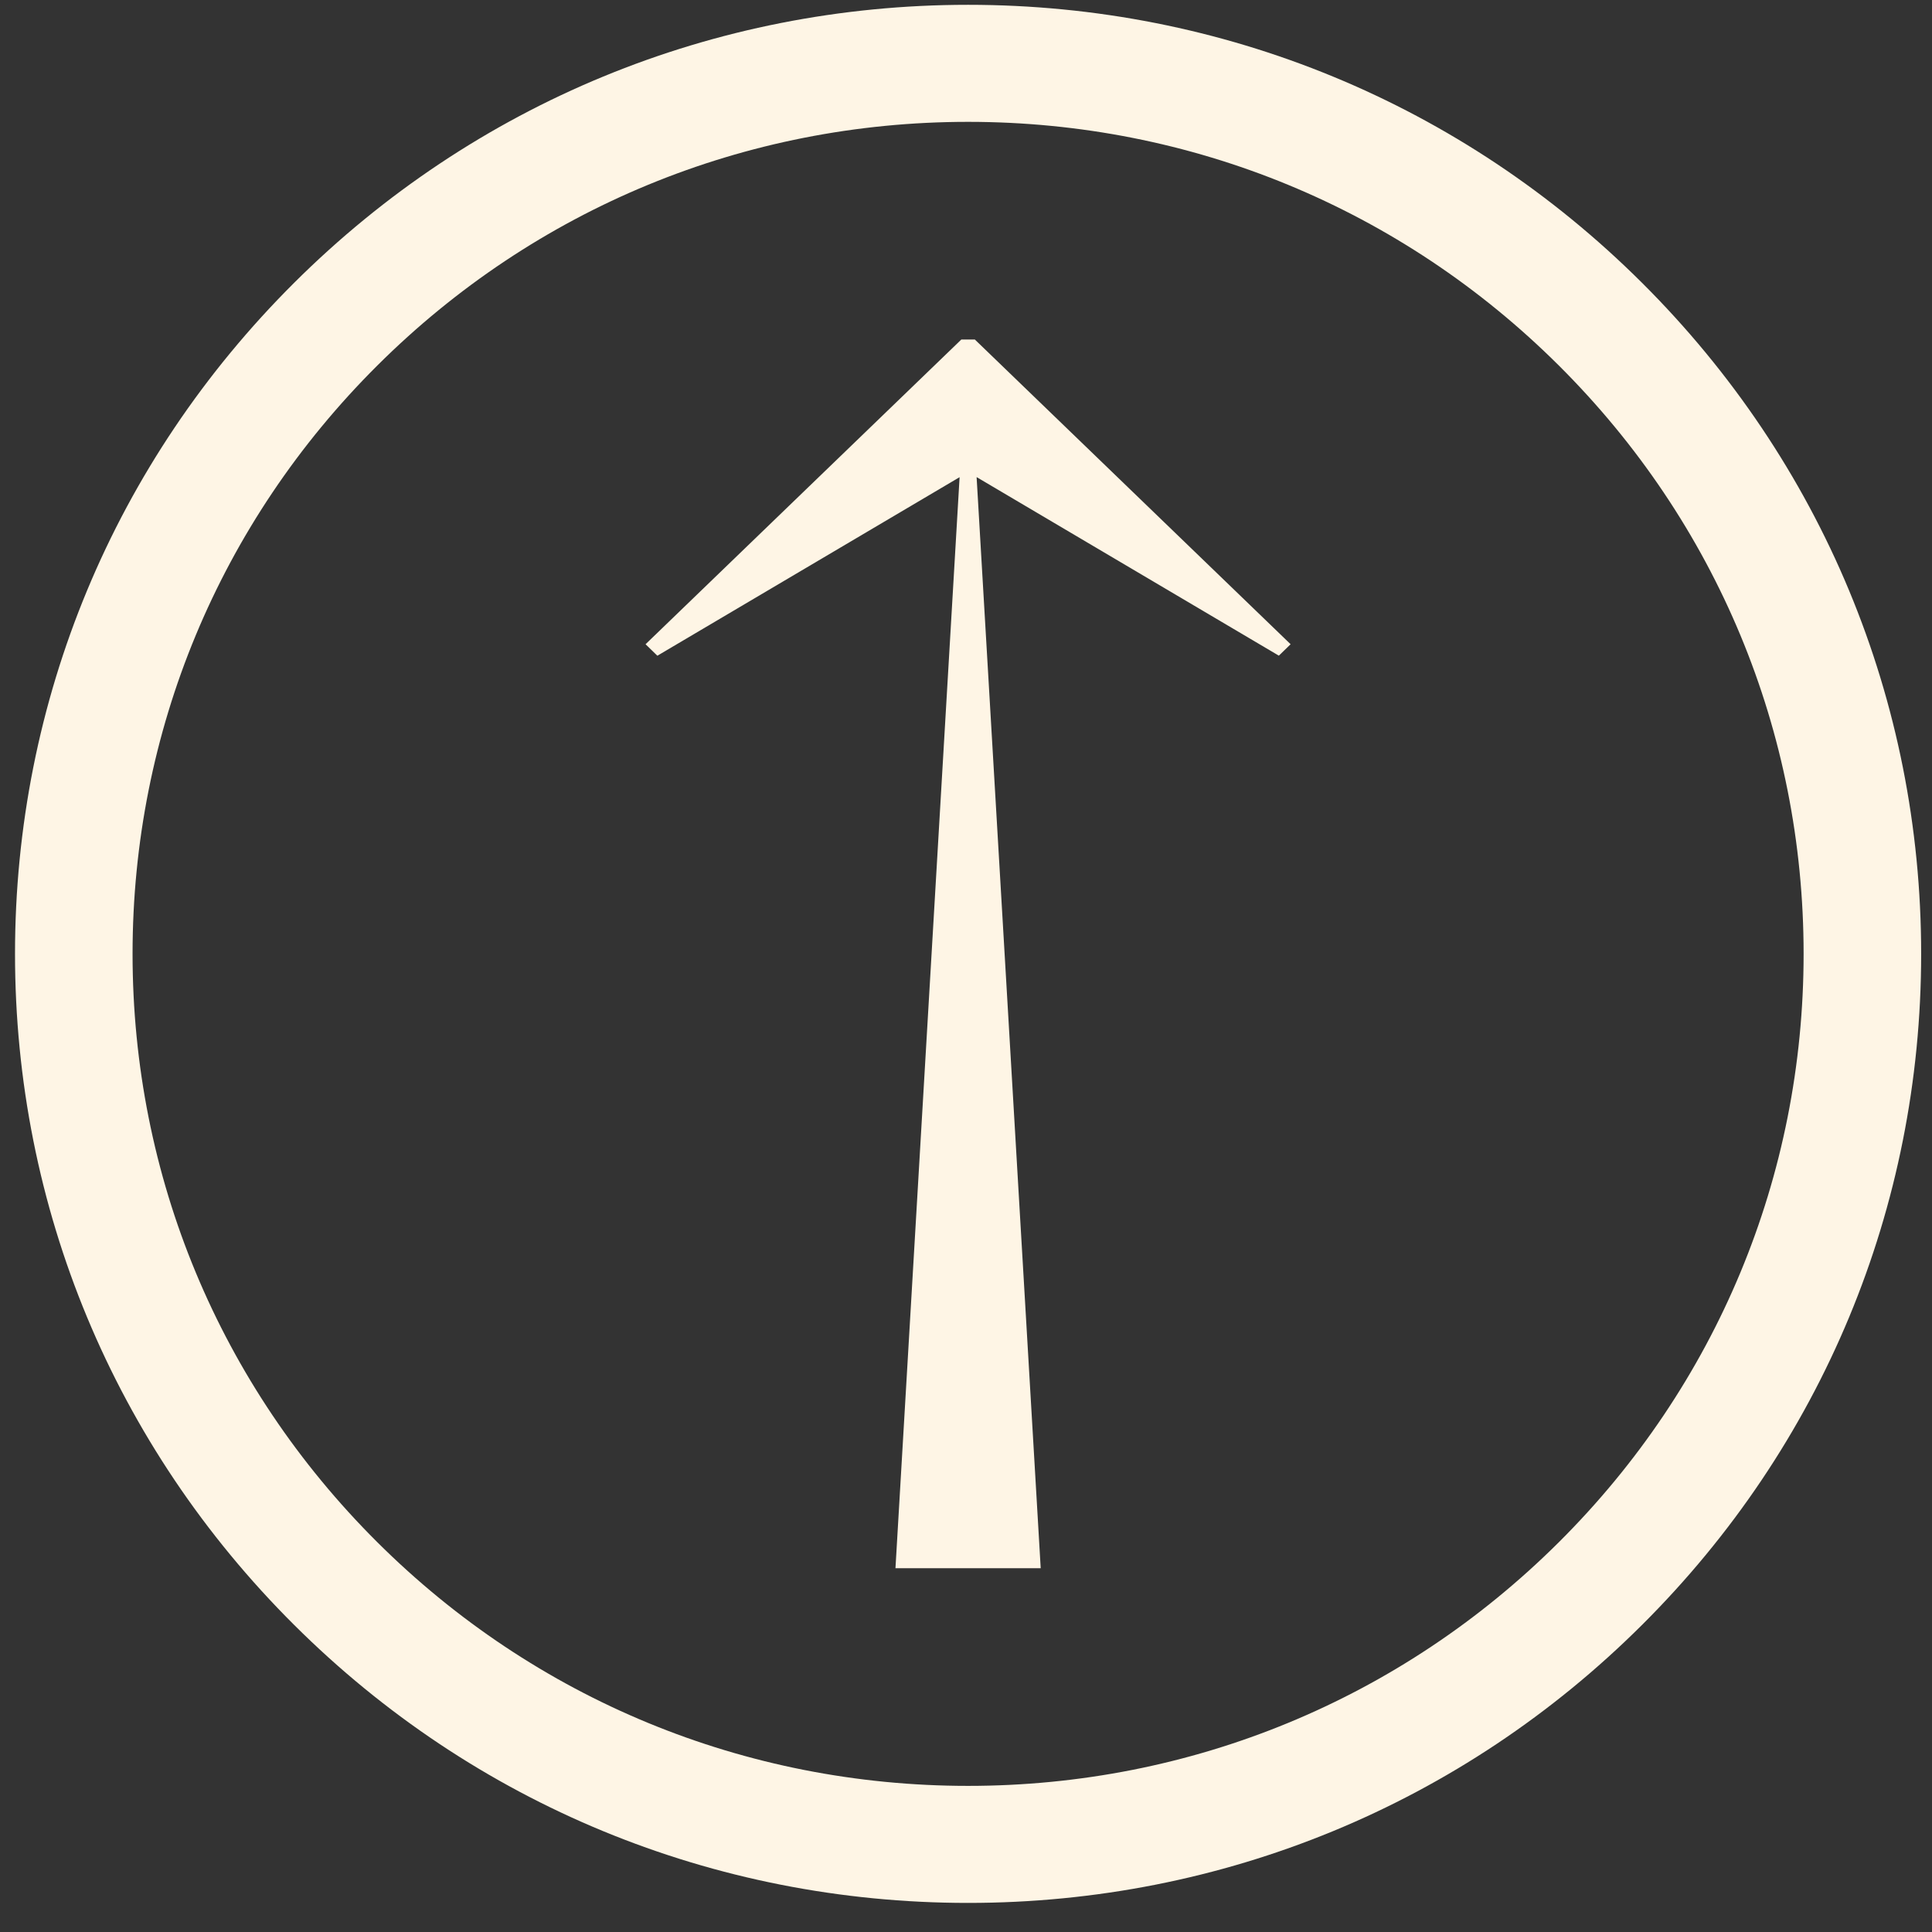<svg width="57" height="57" viewBox="0 0 57 57" fill="none" xmlns="http://www.w3.org/2000/svg">
<rect x="0" y="0" width="57" height="57" fill="#333333" stroke="none"/>
<g clip-path="url(#clip0_45_158)">
<path d="M19.046 19.007L28.362 10.017L28.761 10.017L38.077 19.007L37.73 19.344L28.813 14.076L30.704 46.267L26.419 46.267L28.311 14.078L19.394 19.346L19.046 19.007Z" fill="#FEF5E5"/>
</g>
<path d="M28.562 0.142C36.073 0.142 43.134 3.054 48.444 8.343C53.755 13.632 56.68 20.663 56.68 28.142C56.68 35.621 53.756 42.653 48.444 47.941C43.134 53.23 36.073 56.142 28.562 56.142C21.051 56.142 13.99 53.23 8.679 47.941C3.368 42.653 0.443 35.621 0.443 28.142C0.443 20.663 3.367 13.632 8.679 8.343C13.99 3.055 21.051 0.142 28.562 0.142ZM28.562 52.689C35.146 52.689 41.336 50.135 45.992 45.499C50.648 40.863 53.212 34.699 53.212 28.142C53.212 21.585 50.648 15.421 45.992 10.785C41.336 6.149 35.146 3.595 28.562 3.595C21.977 3.595 15.787 6.149 11.131 10.785C6.475 15.421 3.911 21.585 3.911 28.142C3.911 34.699 6.475 40.863 11.131 45.499C15.787 50.135 21.977 52.689 28.562 52.689Z" fill="#FEF5E5"/>
<defs>
<clipPath id="clip0_45_158">
<rect width="19.031" height="36.249" fill="white" transform="translate(38.077 46.267) rotate(180)"/>
</clipPath>
</defs>
</svg>
